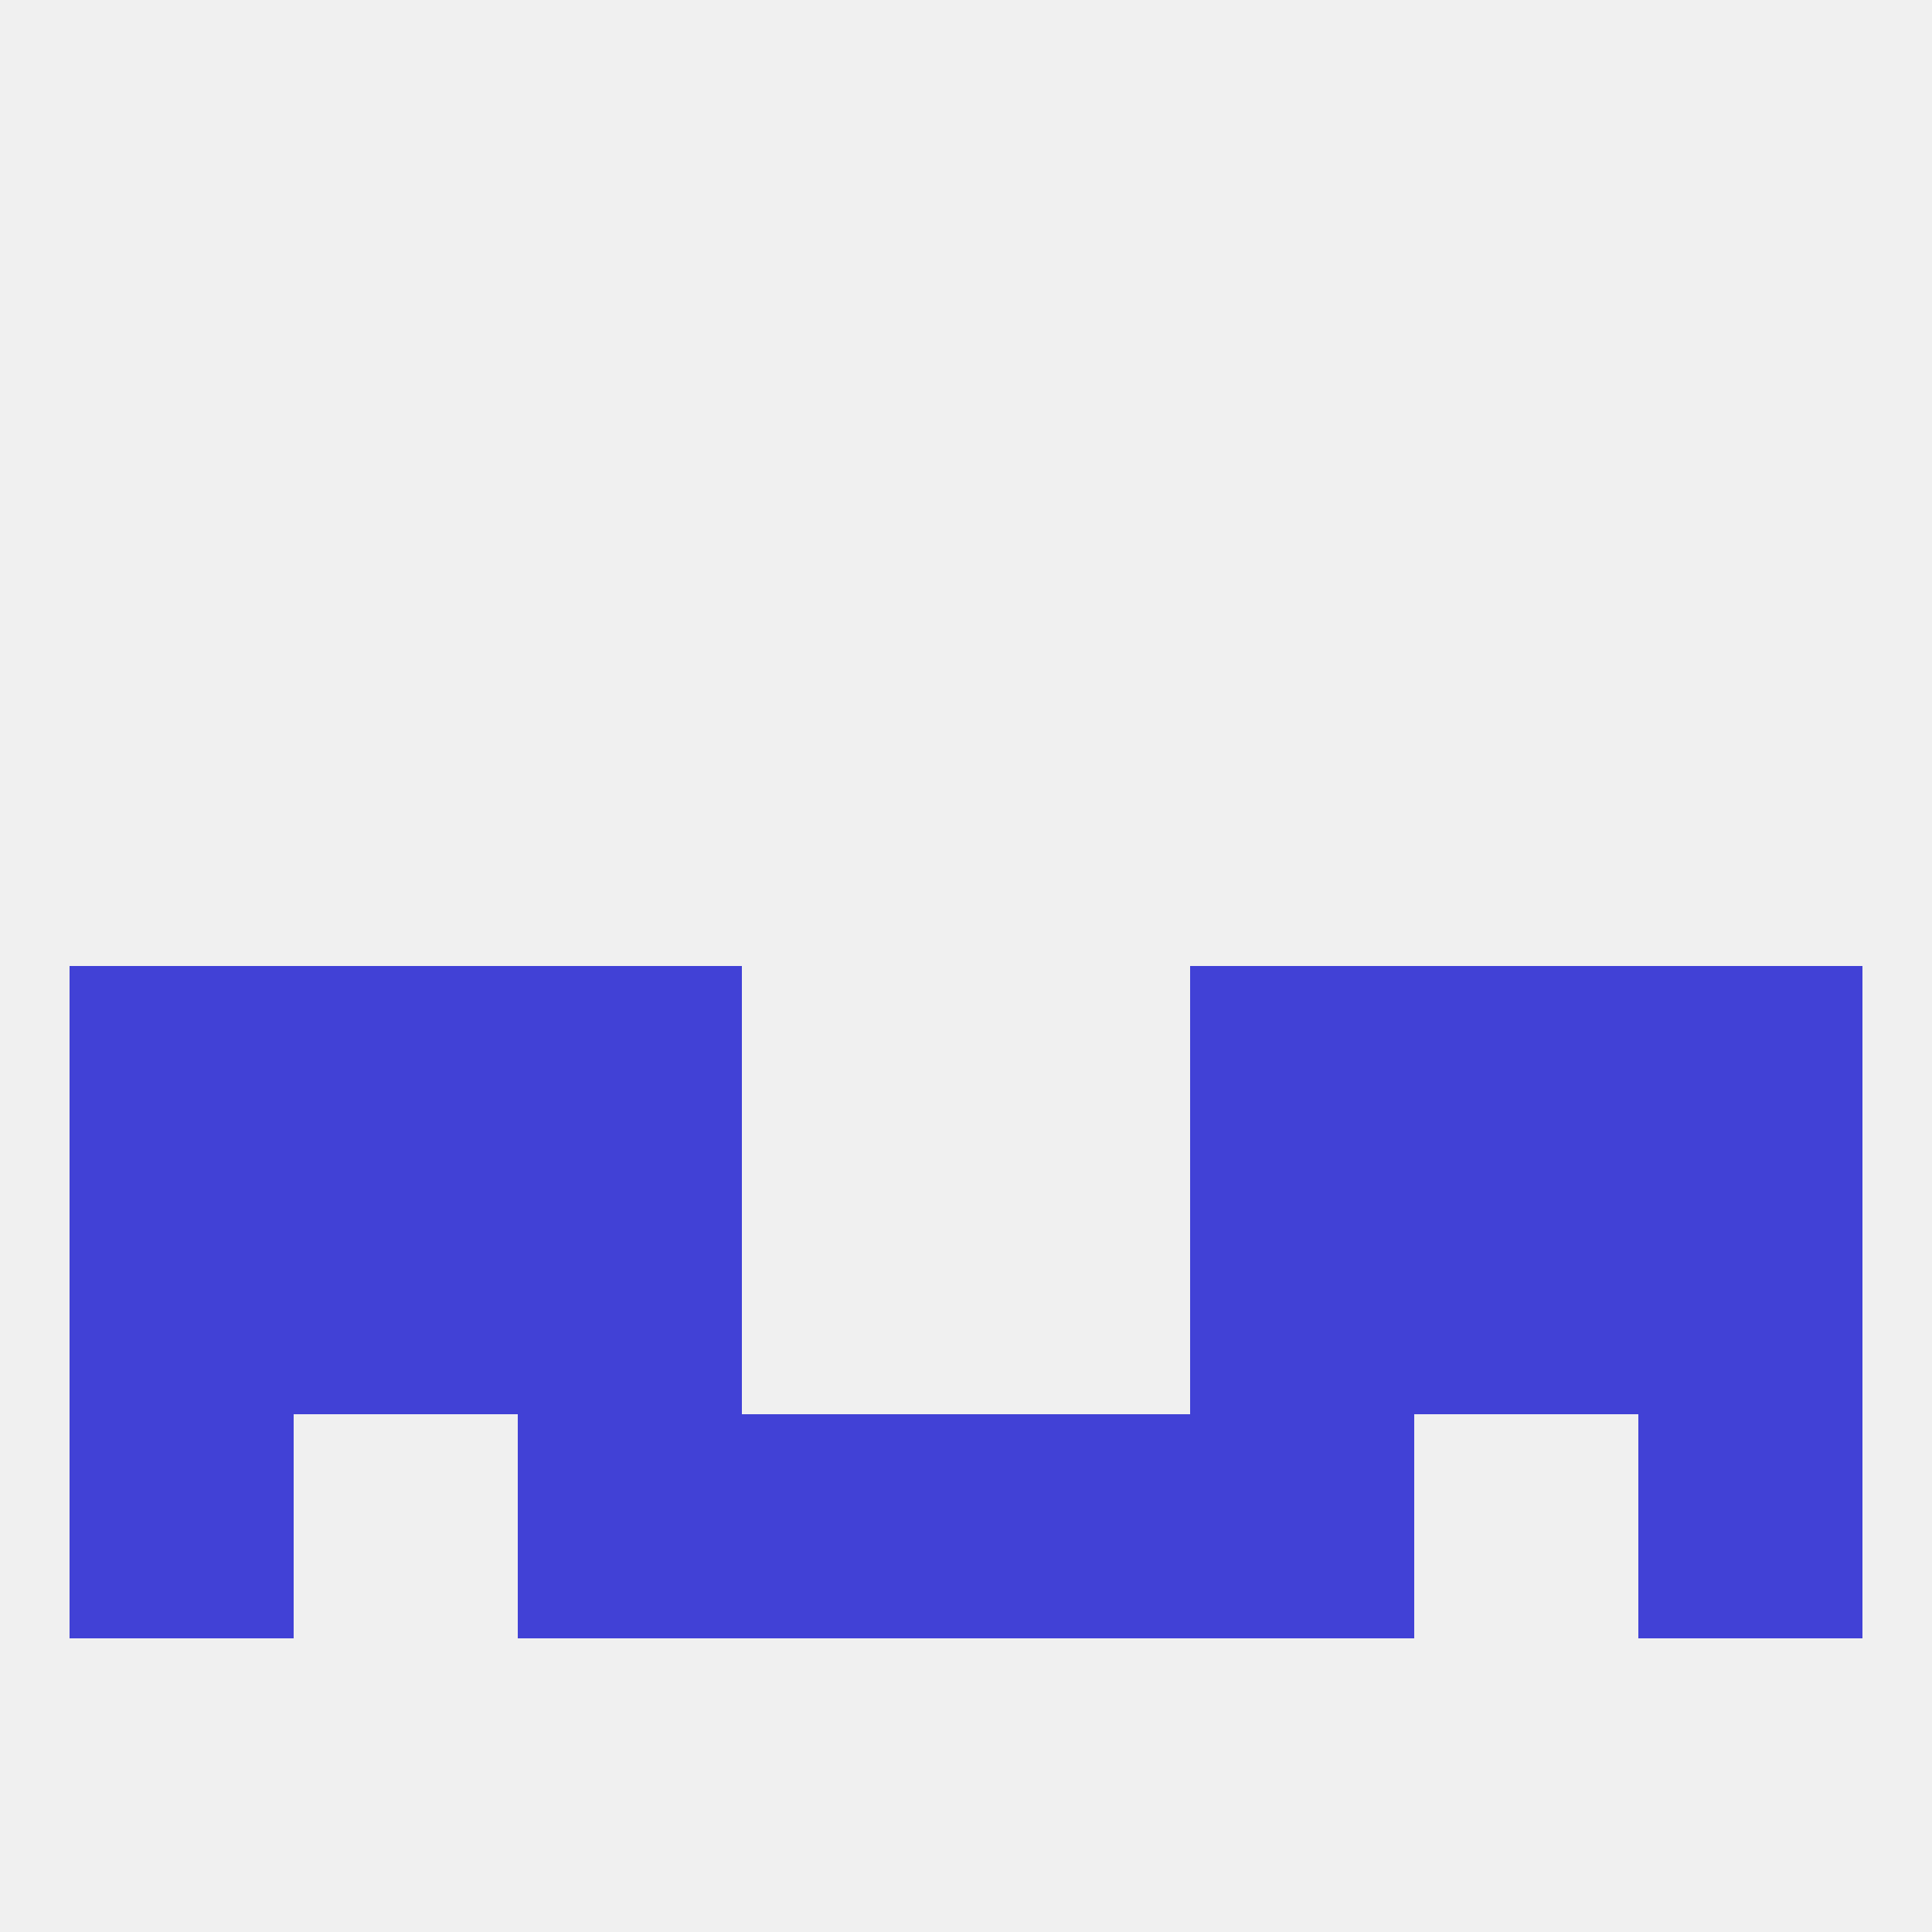 
<!--   <?xml version="1.0"?> -->
<svg version="1.1" baseprofile="full" xmlns="http://www.w3.org/2000/svg" xmlns:xlink="http://www.w3.org/1999/xlink" xmlns:ev="http://www.w3.org/2001/xml-events" width="250" height="250" viewBox="0 0 250 250" >
	<rect width="100%" height="100%" fill="rgba(240,240,240,255)"/>

	<rect x="67" y="125" width="29" height="29" fill="rgba(65,65,214,255)"/>
	<rect x="154" y="125" width="29" height="29" fill="rgba(65,65,214,255)"/>
	<rect x="38" y="125" width="29" height="29" fill="rgba(65,65,214,255)"/>
	<rect x="183" y="125" width="29" height="29" fill="rgba(65,65,214,255)"/>
	<rect x="9" y="125" width="29" height="29" fill="rgba(65,65,214,255)"/>
	<rect x="212" y="125" width="29" height="29" fill="rgba(65,65,214,255)"/>
	<rect x="38" y="154" width="29" height="29" fill="rgba(65,65,214,255)"/>
	<rect x="183" y="154" width="29" height="29" fill="rgba(65,65,214,255)"/>
	<rect x="67" y="154" width="29" height="29" fill="rgba(65,65,214,255)"/>
	<rect x="154" y="154" width="29" height="29" fill="rgba(65,65,214,255)"/>
	<rect x="9" y="154" width="29" height="29" fill="rgba(65,65,214,255)"/>
	<rect x="212" y="154" width="29" height="29" fill="rgba(65,65,214,255)"/>
	<rect x="67" y="183" width="29" height="29" fill="rgba(65,65,214,255)"/>
	<rect x="154" y="183" width="29" height="29" fill="rgba(65,65,214,255)"/>
	<rect x="9" y="183" width="29" height="29" fill="rgba(65,65,214,255)"/>
	<rect x="212" y="183" width="29" height="29" fill="rgba(65,65,214,255)"/>
	<rect x="96" y="183" width="29" height="29" fill="rgba(65,65,214,255)"/>
	<rect x="125" y="183" width="29" height="29" fill="rgba(65,65,214,255)"/>
</svg>